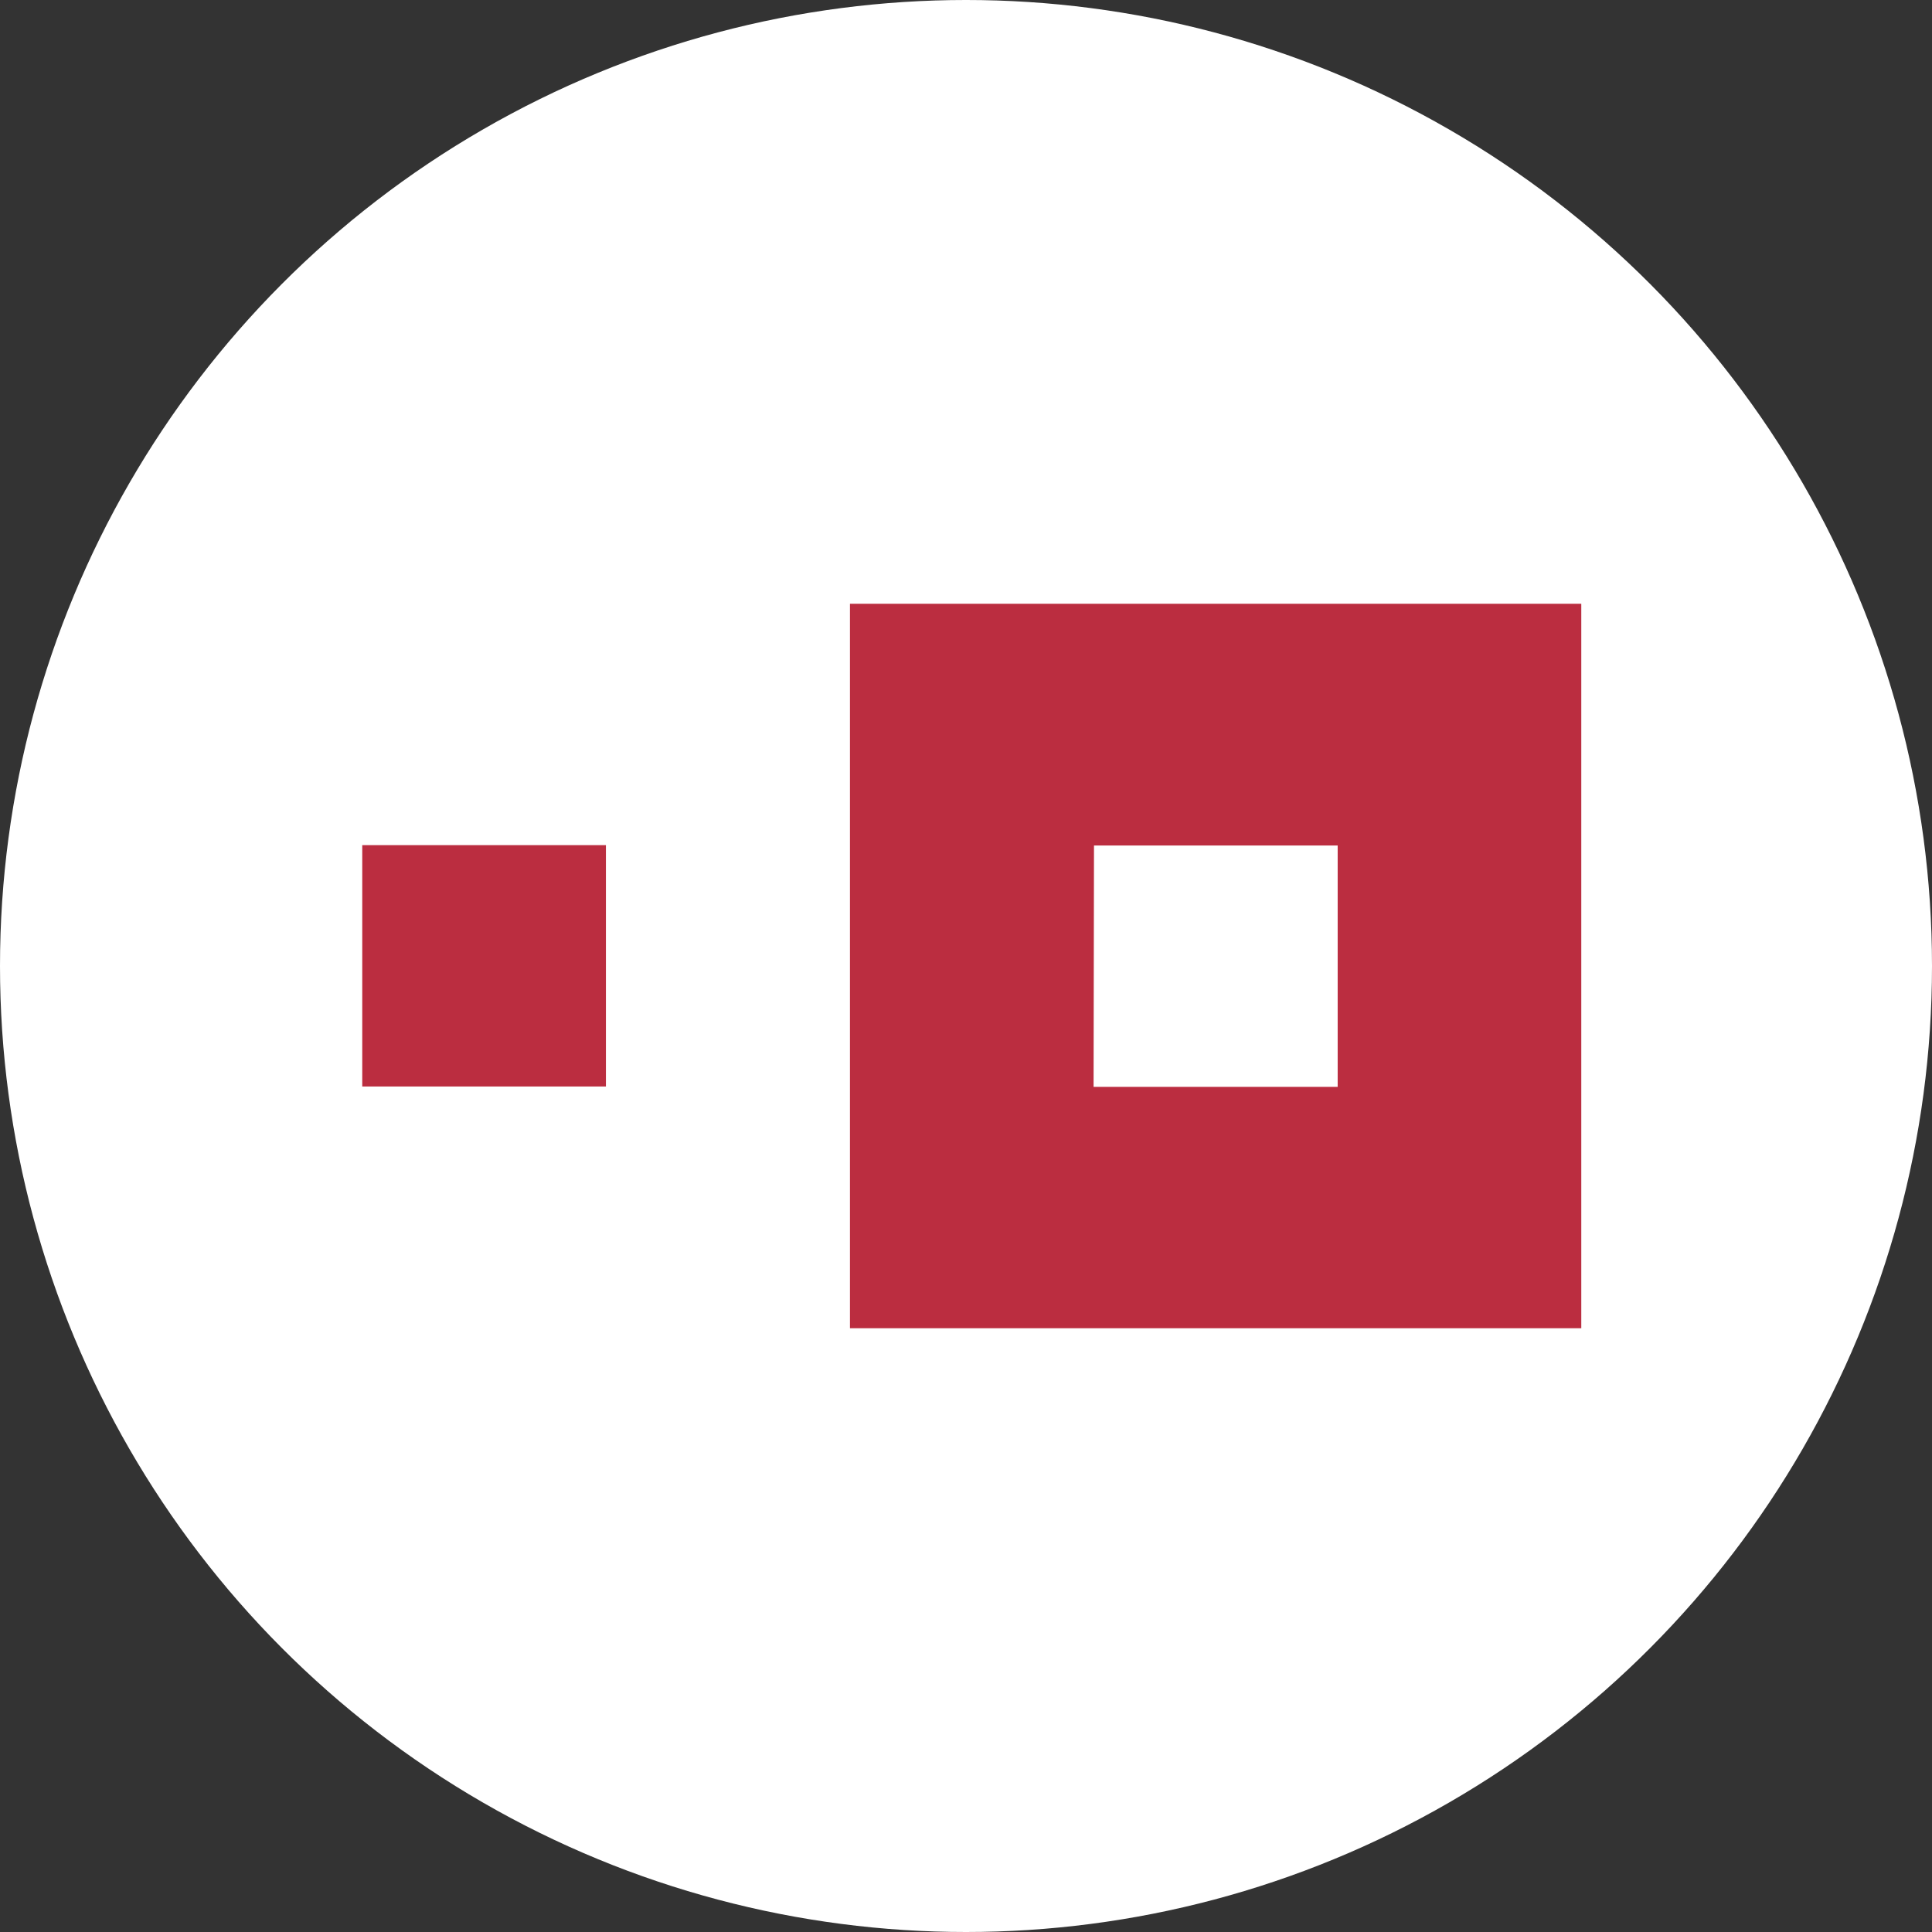 <svg xmlns="http://www.w3.org/2000/svg" fill="none" viewBox="0 0 32 32"><rect x="0" y="0" width="32" height="32" fill="#333333" stroke="none"/><circle cx="16" cy="16" r="16" fill="#fff"/><path fill="#BB2D40" d="M26.191 22V10H14.078v12H26.19Zm-8.071-7.996h4.036v3.998h-4.043l.007-3.998ZM6 13.998h4.036v3.998H6v-3.998Z"/></svg>